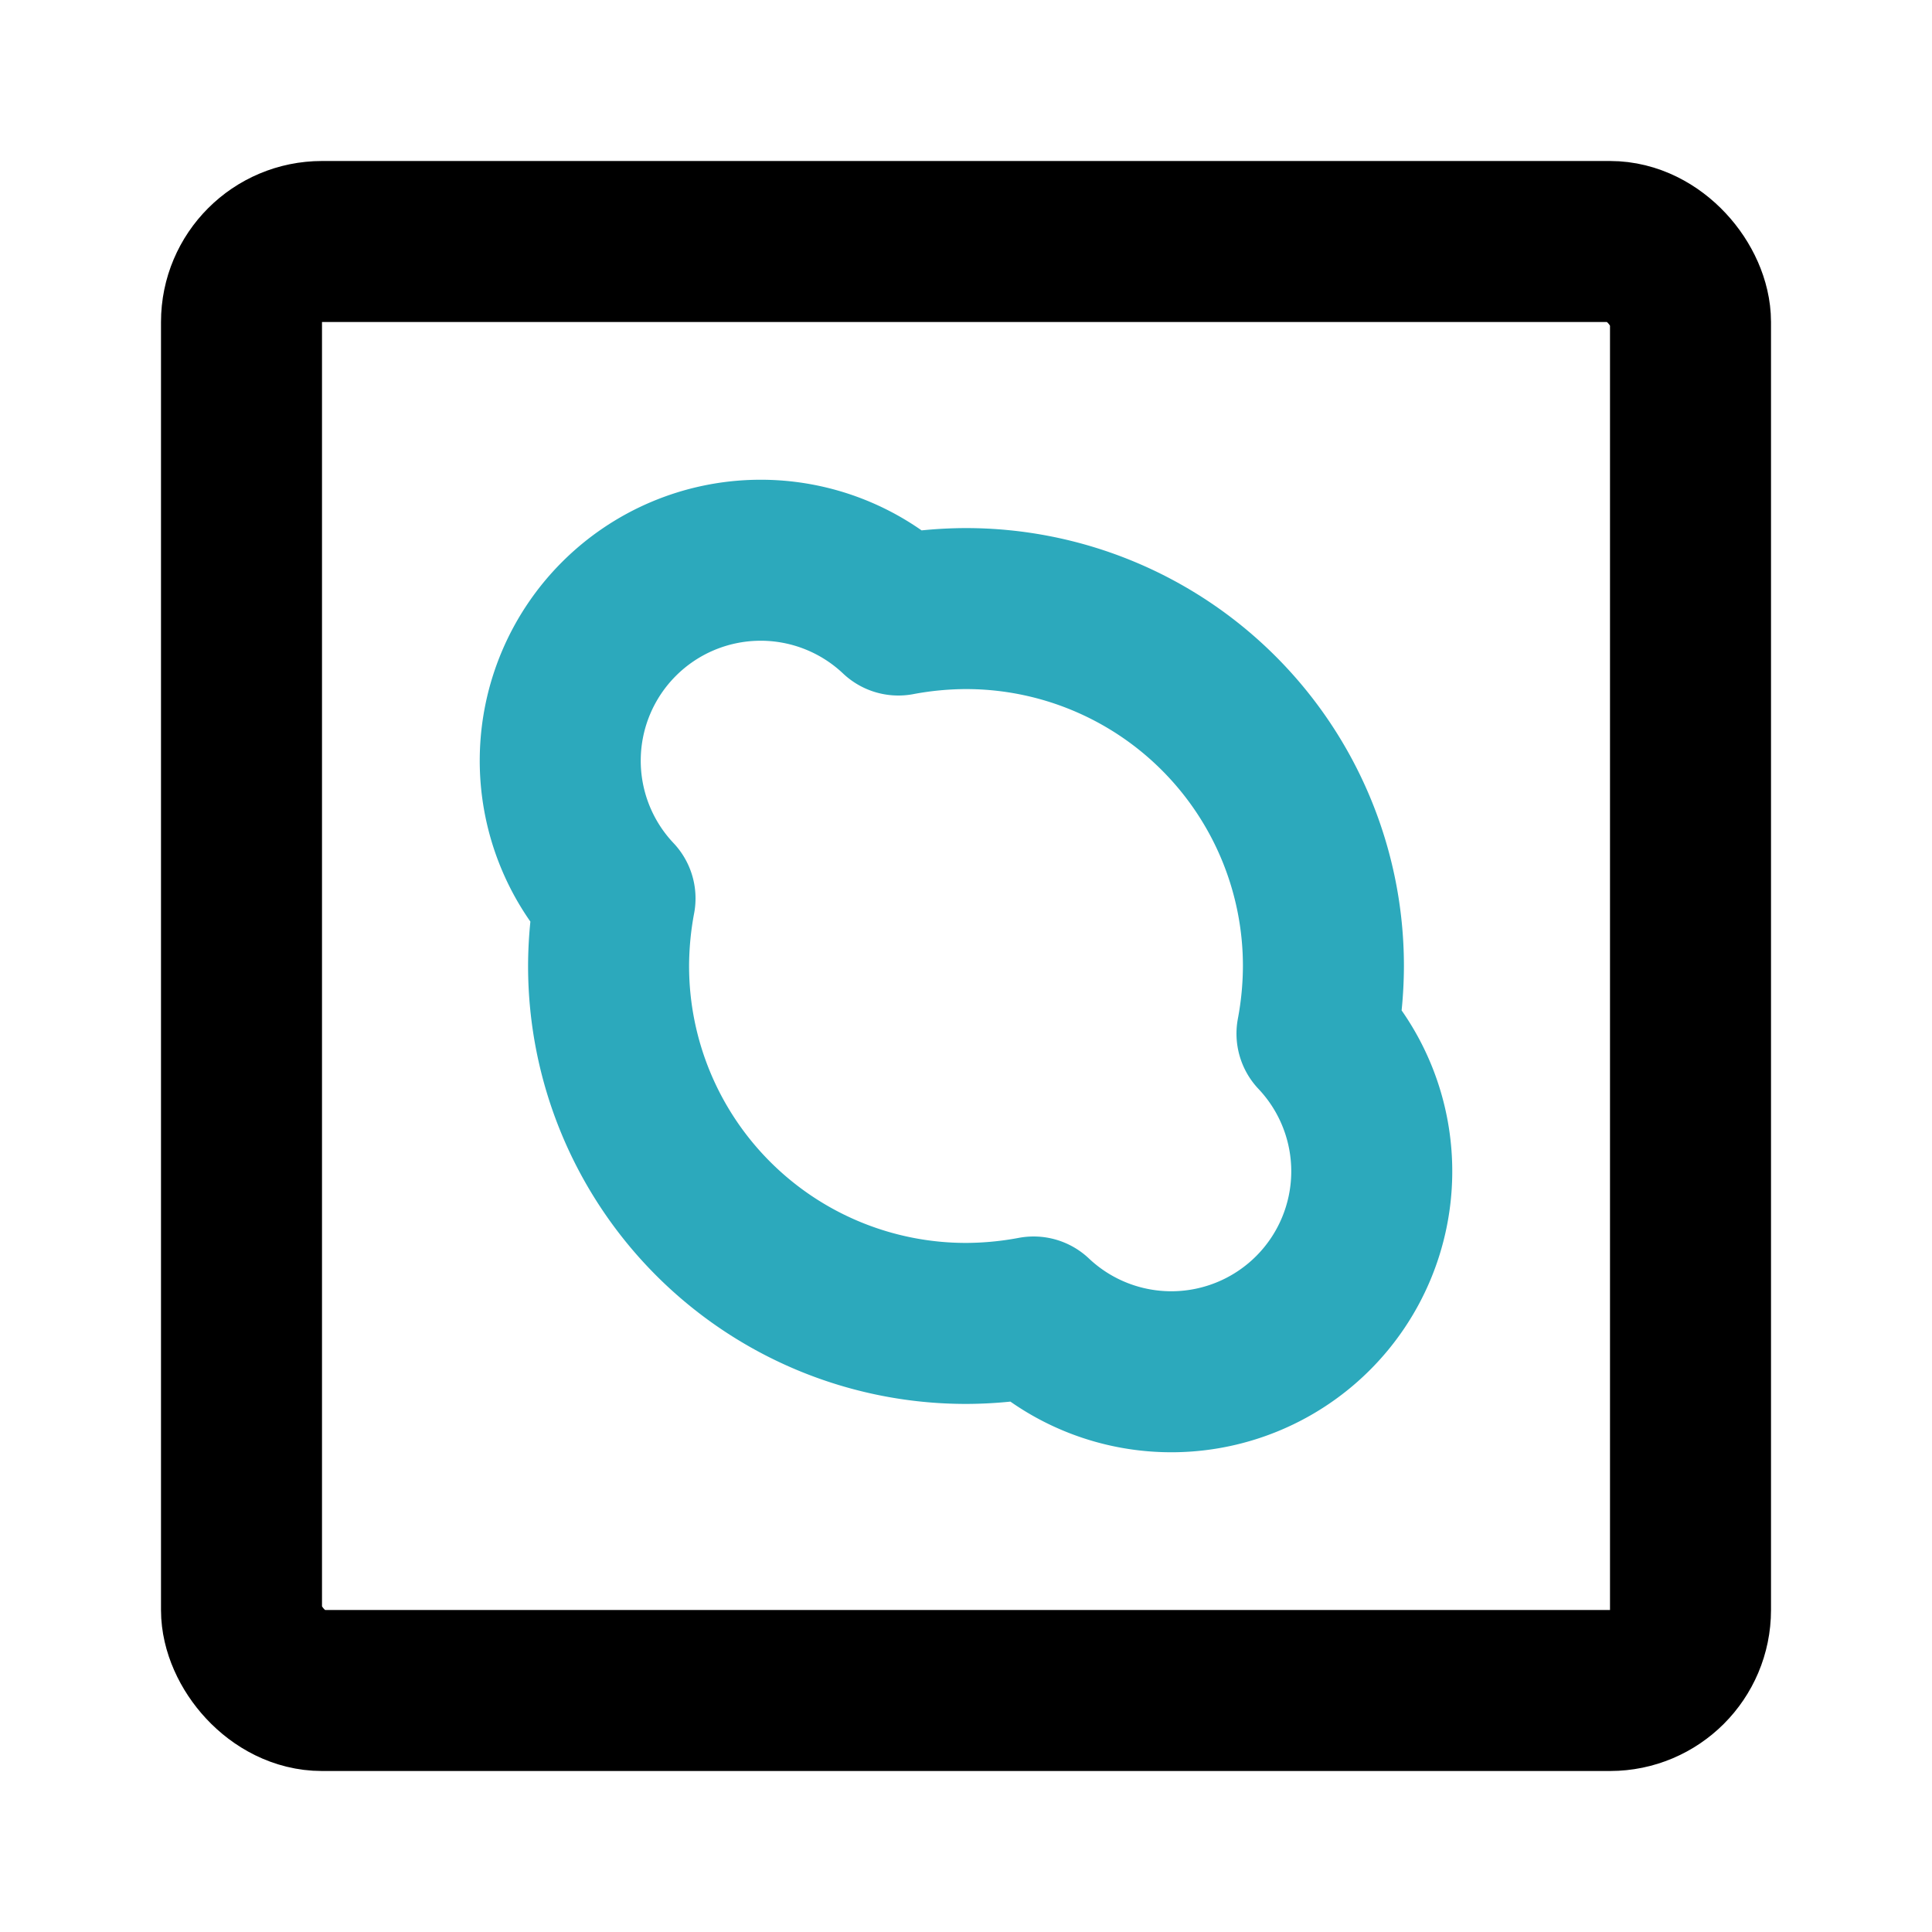 <?xml version="1.0" encoding="utf-8"?>
<svg fill="#000000" width="800px" height="800px" viewBox="0 0 24 24" id="skype-square" data-name="Line Color" xmlns="http://www.w3.org/2000/svg" class="icon line-color"><path id="secondary" d="M16.36,12.84a4.6,4.6,0,0,0,.08-.84A4.44,4.44,0,0,0,12,7.56a4.6,4.6,0,0,0-.84.08,2.49,2.49,0,0,0-3.52,3.52,4.6,4.6,0,0,0-.08.84A4.44,4.44,0,0,0,12,16.44a4.6,4.6,0,0,0,.84-.08,2.49,2.49,0,0,0,3.52-3.52Z" style="fill: none; stroke: rgb(44, 169, 188); stroke-linecap: round; stroke-linejoin: round; stroke-width: 2;"></path><rect id="primary" x="3" y="3" width="18" height="18" rx="1" style="fill: none; stroke: rgb(0, 0, 0); stroke-linecap: round; stroke-linejoin: round; stroke-width: 2;"></rect></svg>